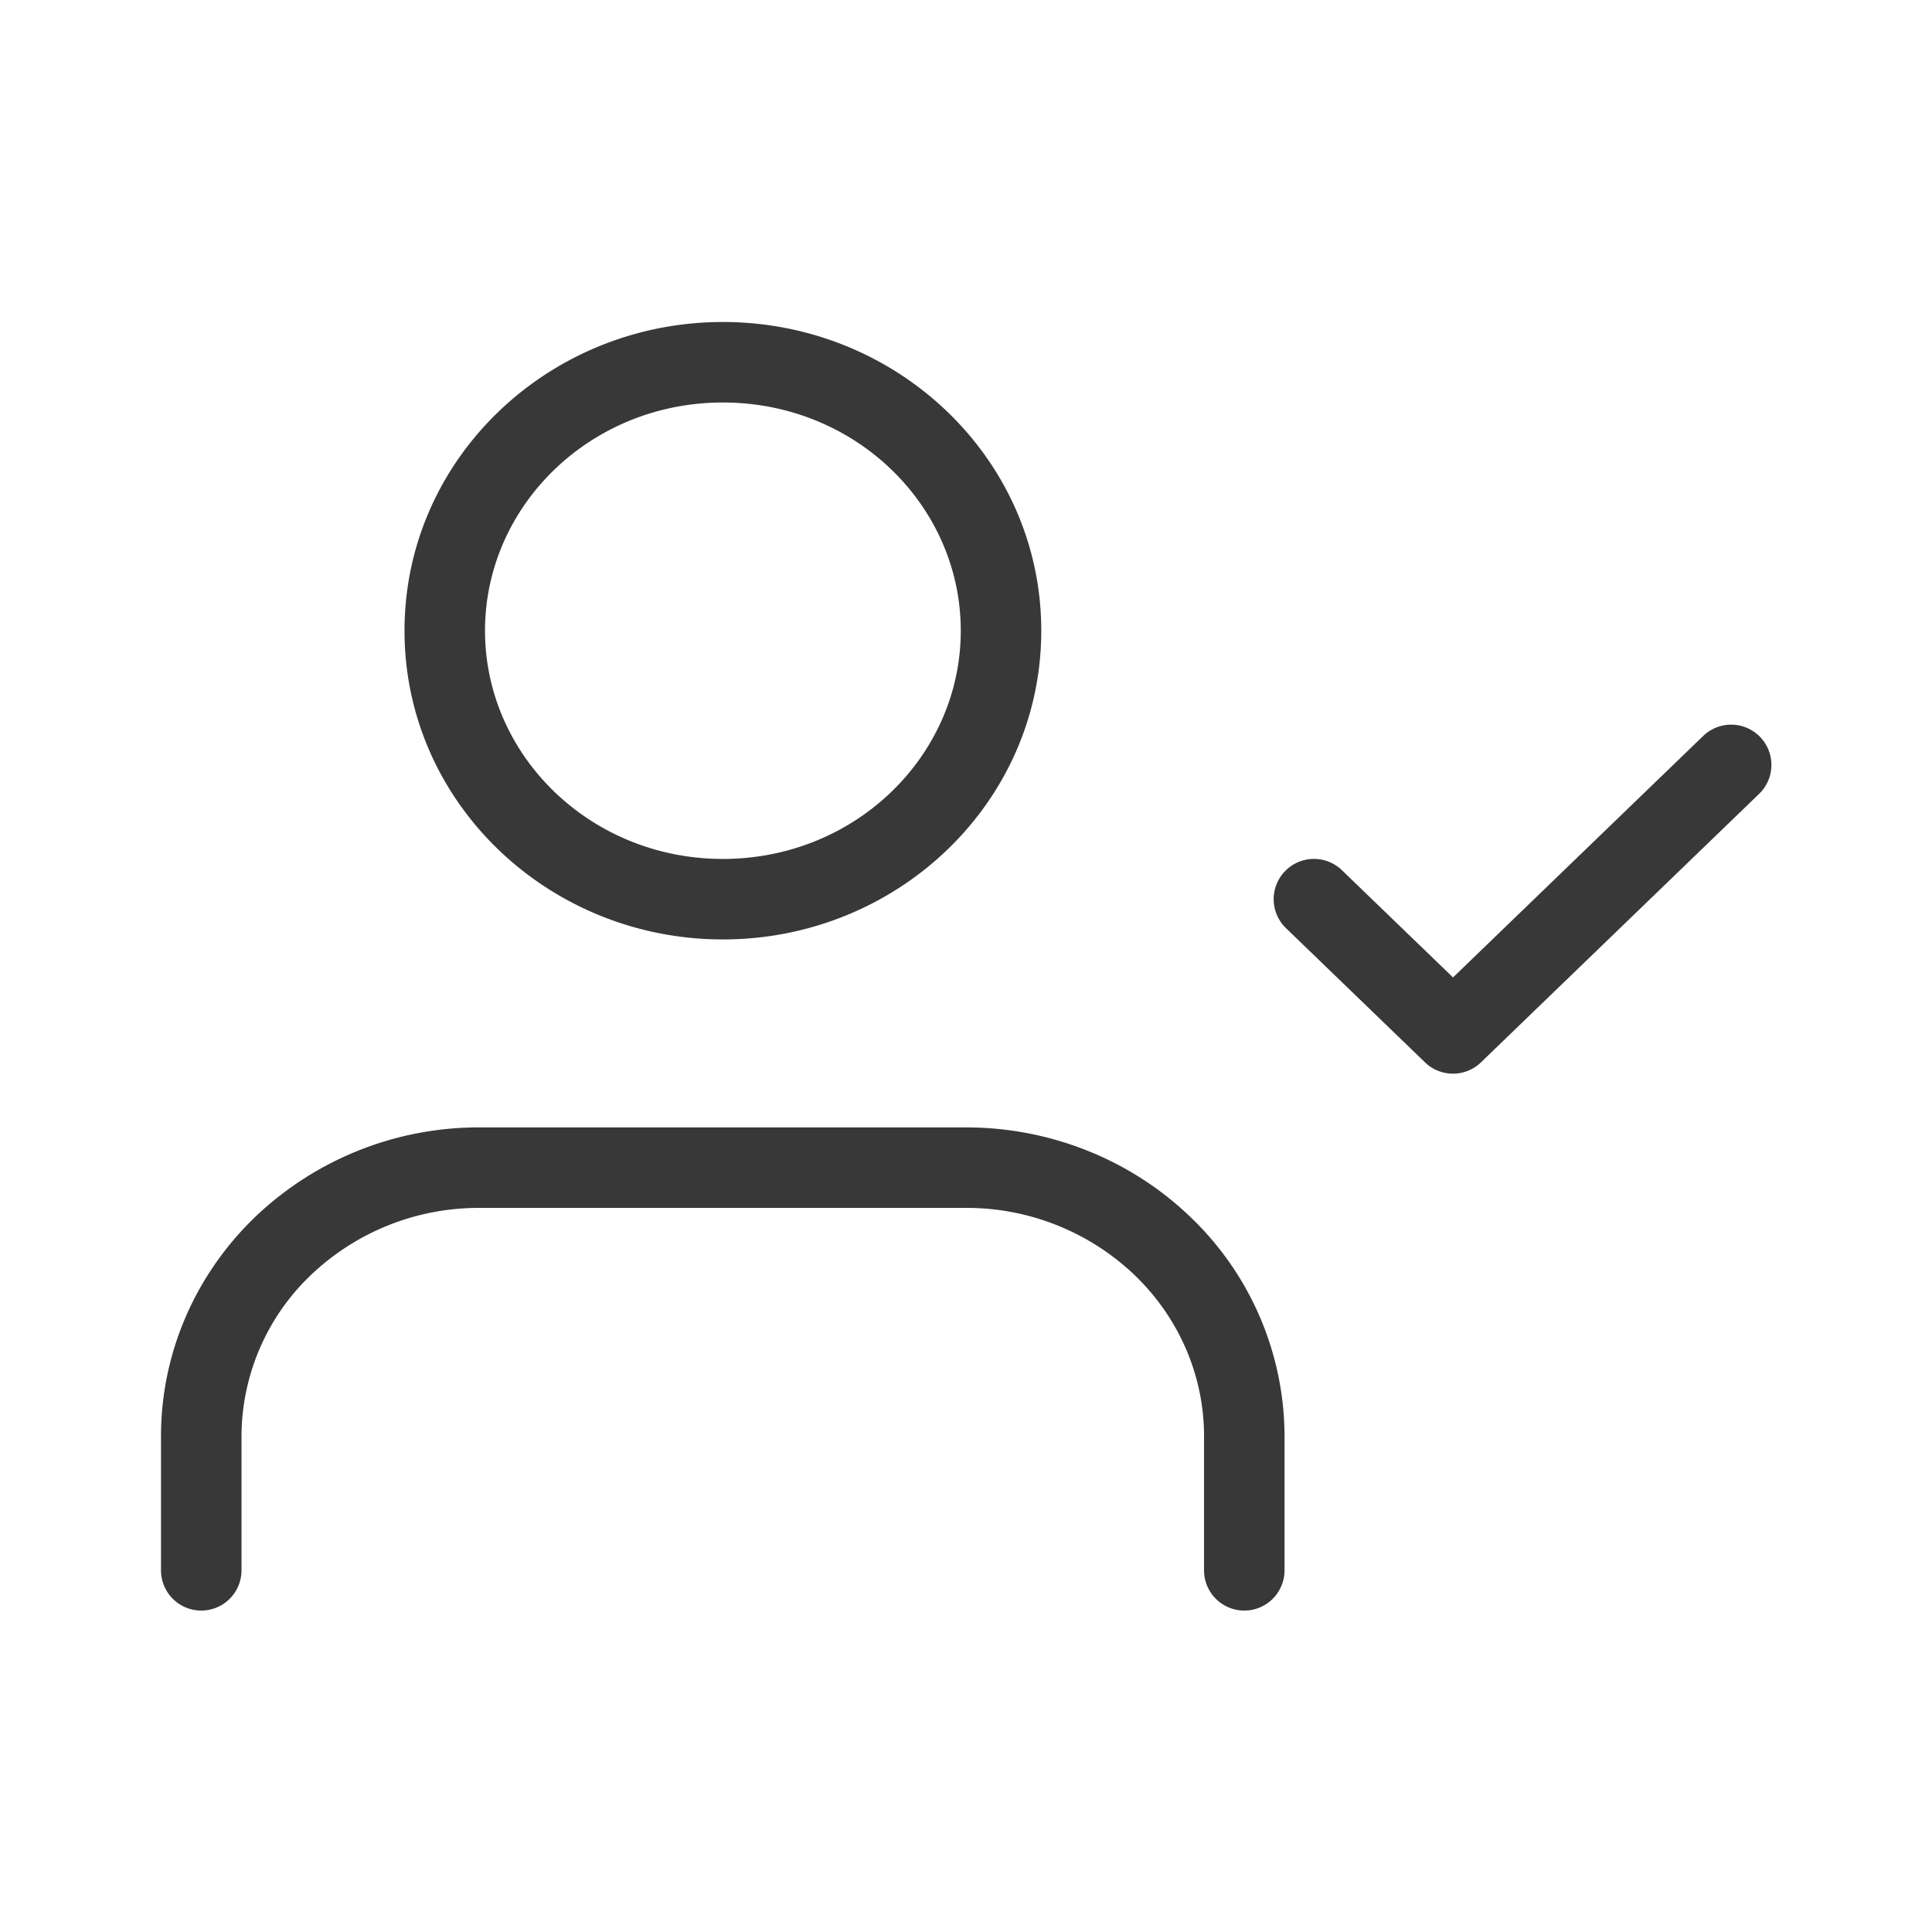<svg xmlns="http://www.w3.org/2000/svg" fill="none" viewBox="0 0 24 24">
  <path fill="#383838" fill-rule="evenodd" d="M8.98 5C7.331 5 6.025 6.286 6.025 7.835S7.331 10.67 8.98 10.67c1.65 0 2.955-1.286 2.955-2.835C11.935 6.285 10.63 5 8.98 5ZM5.025 7.835C5.025 5.7 6.813 4 8.98 4c2.168 0 3.955 1.7 3.955 3.835 0 2.134-1.787 3.835-3.955 3.835-2.167 0-3.955-1.7-3.955-3.835Zm-1.86 7.287a4.02 4.02 0 0 1 2.79-1.117h6.047c1.043 0 2.047.4 2.79 1.117a3.777 3.777 0 0 1 1.165 2.718v1.667a.5.5 0 1 1-1 0V17.84c0-.746-.307-1.465-.86-1.998a3.02 3.02 0 0 0-2.095-.837H5.955a3.02 3.02 0 0 0-2.096.837A2.777 2.777 0 0 0 3 17.84v1.667a.5.5 0 1 1-1 0V17.84c0-1.023.421-2 1.165-2.718Zm18.687-5.26a.5.5 0 1 0-.694-.72l-3.108 3-1.38-1.332a.5.5 0 1 0-.695.72l1.727 1.667a.5.5 0 0 0 .695 0l3.455-3.335Z" clip-rule="evenodd"/>
</svg>
